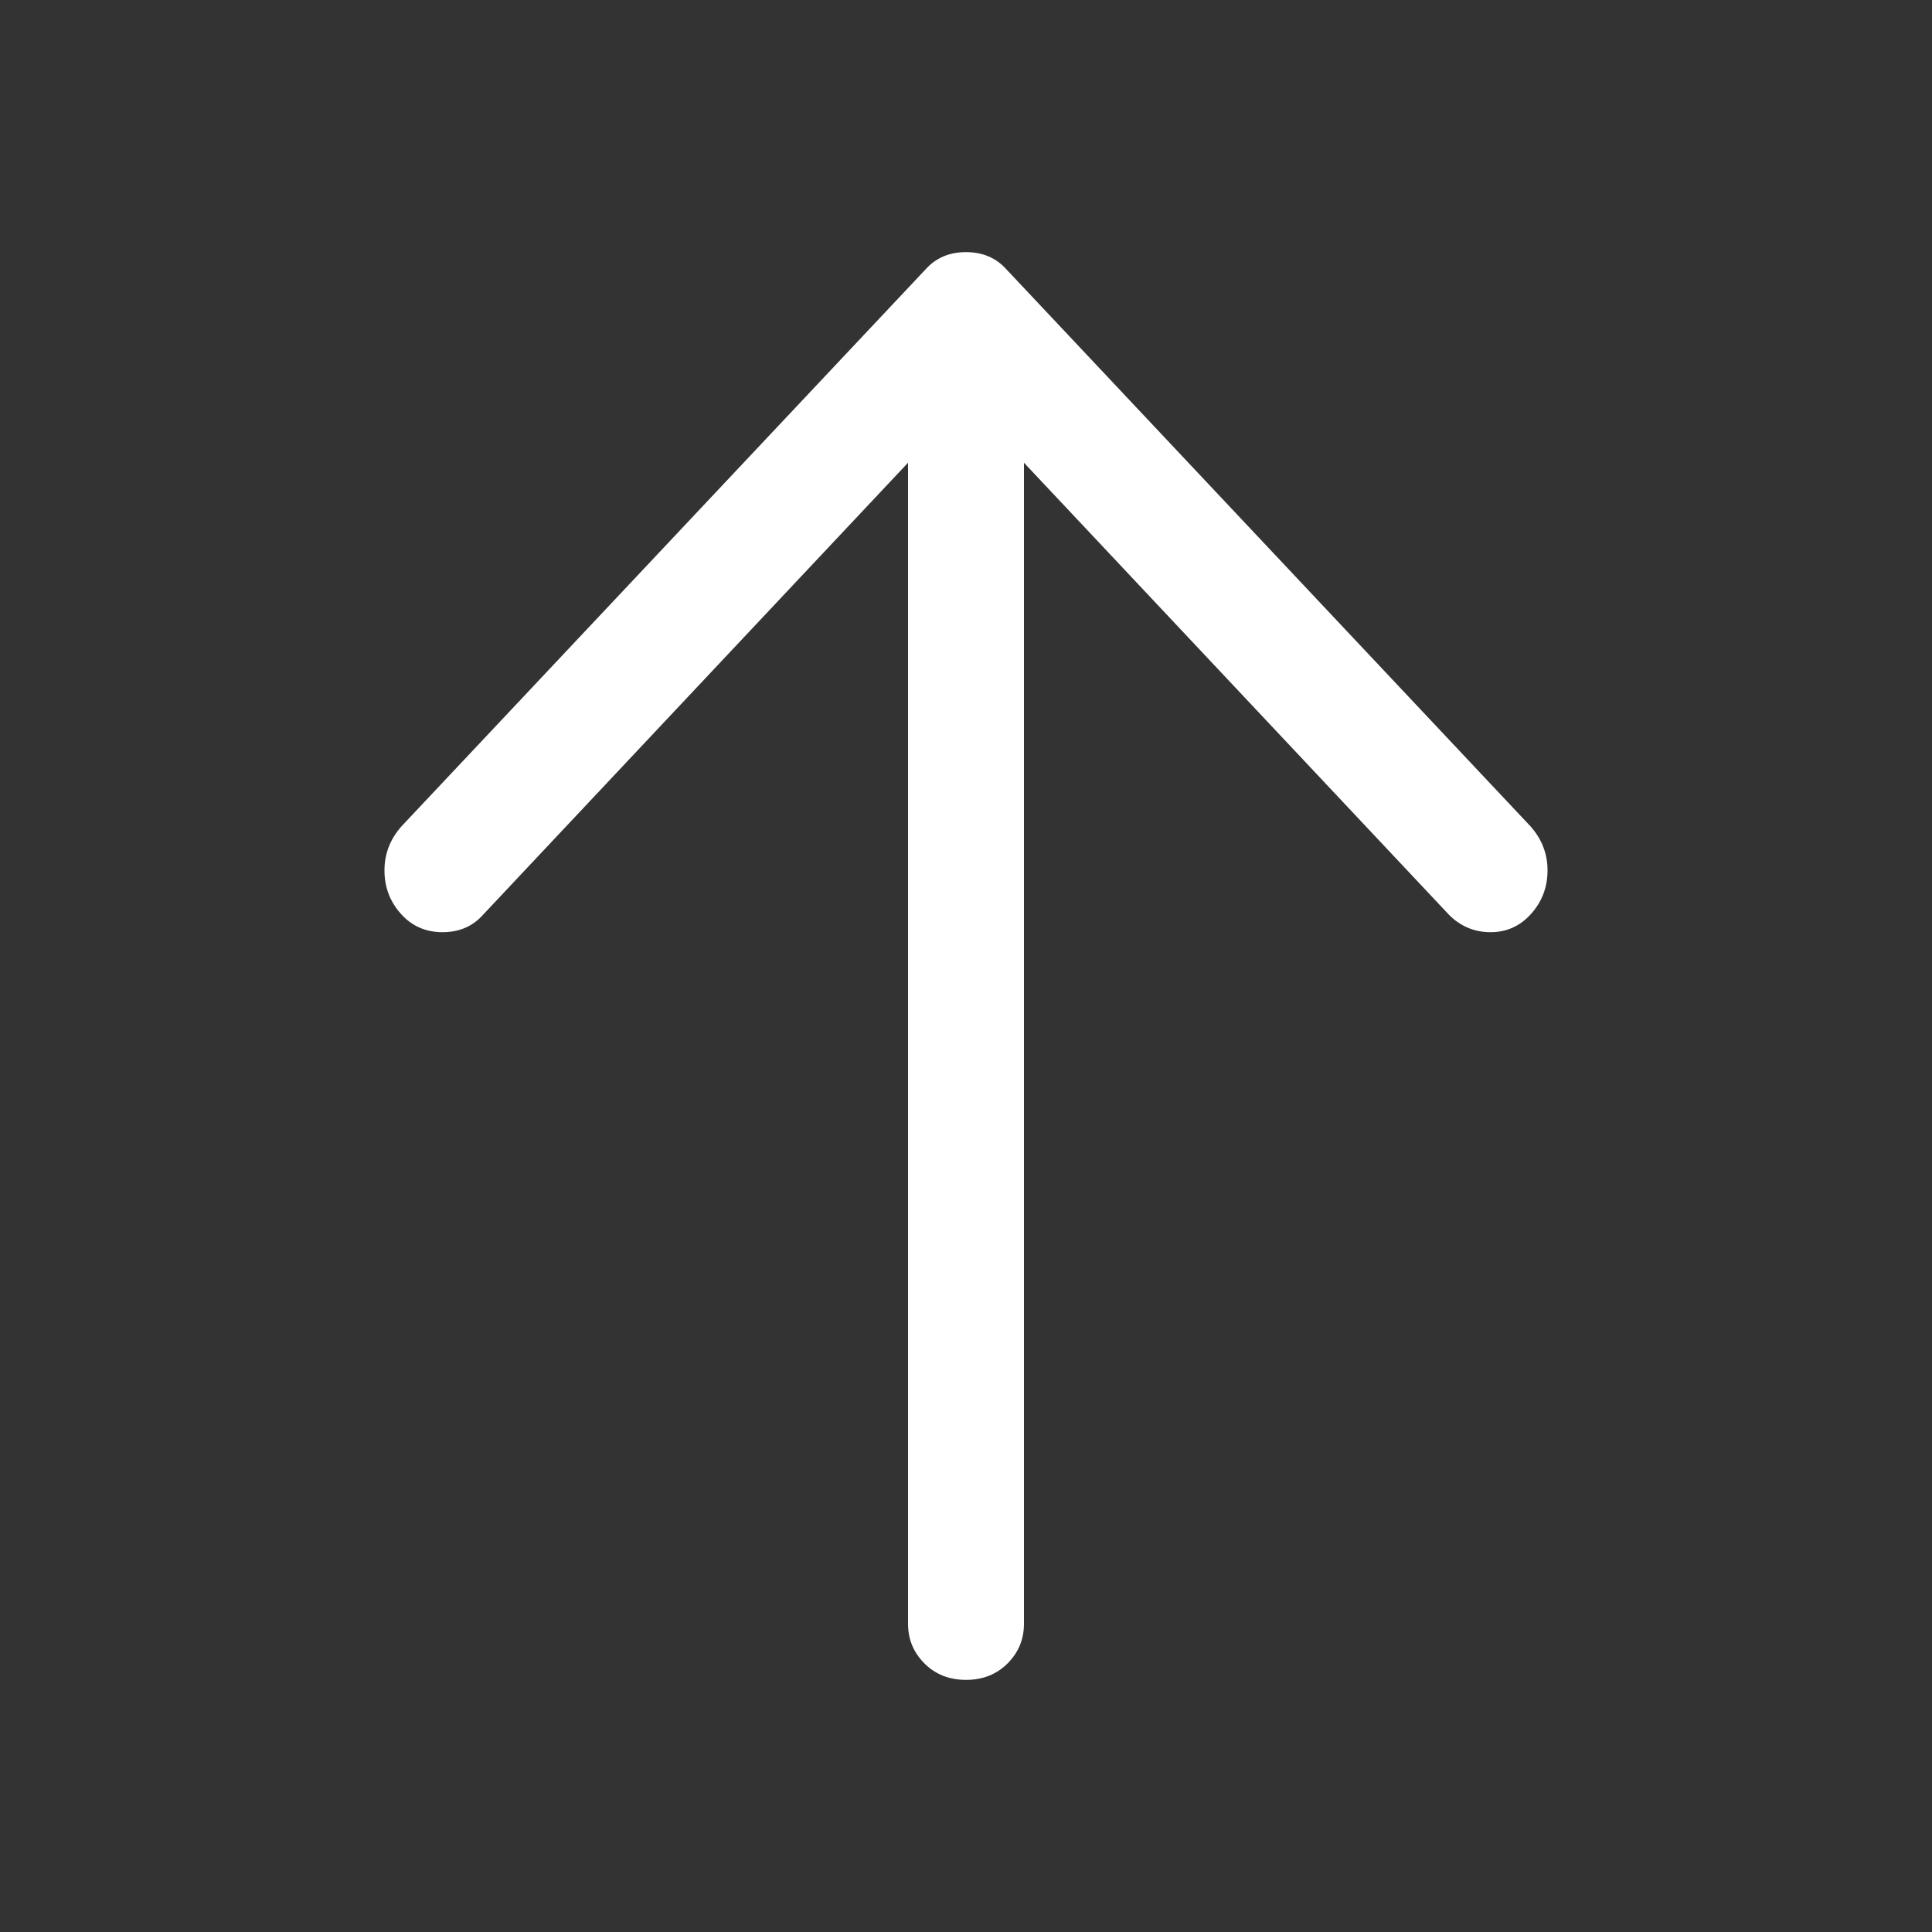 <?xml version="1.0" standalone="no"?><!DOCTYPE svg PUBLIC "-//W3C//DTD SVG 1.1//EN" "http://www.w3.org/Graphics/SVG/1.1/DTD/svg11.dtd"><svg t="1714009579002" class="icon" viewBox="0 0 1024 1024" version="1.1" xmlns="http://www.w3.org/2000/svg" p-id="5073" xmlns:xlink="http://www.w3.org/1999/xlink" width="200" height="200"><rect x="0" y="0" width="1024" height="1024" fill="#333333" stroke="none"/><path d="M542.72 245.248v615.424c0 8.192-2.901 15.189-8.704 20.992s-13.141 8.704-22.016 8.704-16.213-2.901-22.016-8.704-8.704-12.8-8.704-20.992v-615.424l-225.28 239.616c-5.461 6.144-12.629 9.216-21.504 9.216s-16.213-3.243-22.016-9.728-8.704-14.165-8.704-23.04 3.072-16.725 9.216-23.552l277.504-294.912c5.461-6.144 12.629-9.216 21.504-9.216s16.043 3.072 21.504 9.216l277.504 294.912c6.144 6.827 9.216 14.677 9.216 23.552s-2.901 16.555-8.704 23.04c-5.803 6.485-12.971 9.728-21.504 9.728s-15.872-3.072-22.016-9.216l-225.28-239.616z" p-id="5074" fill="#ffffff"></path></svg>